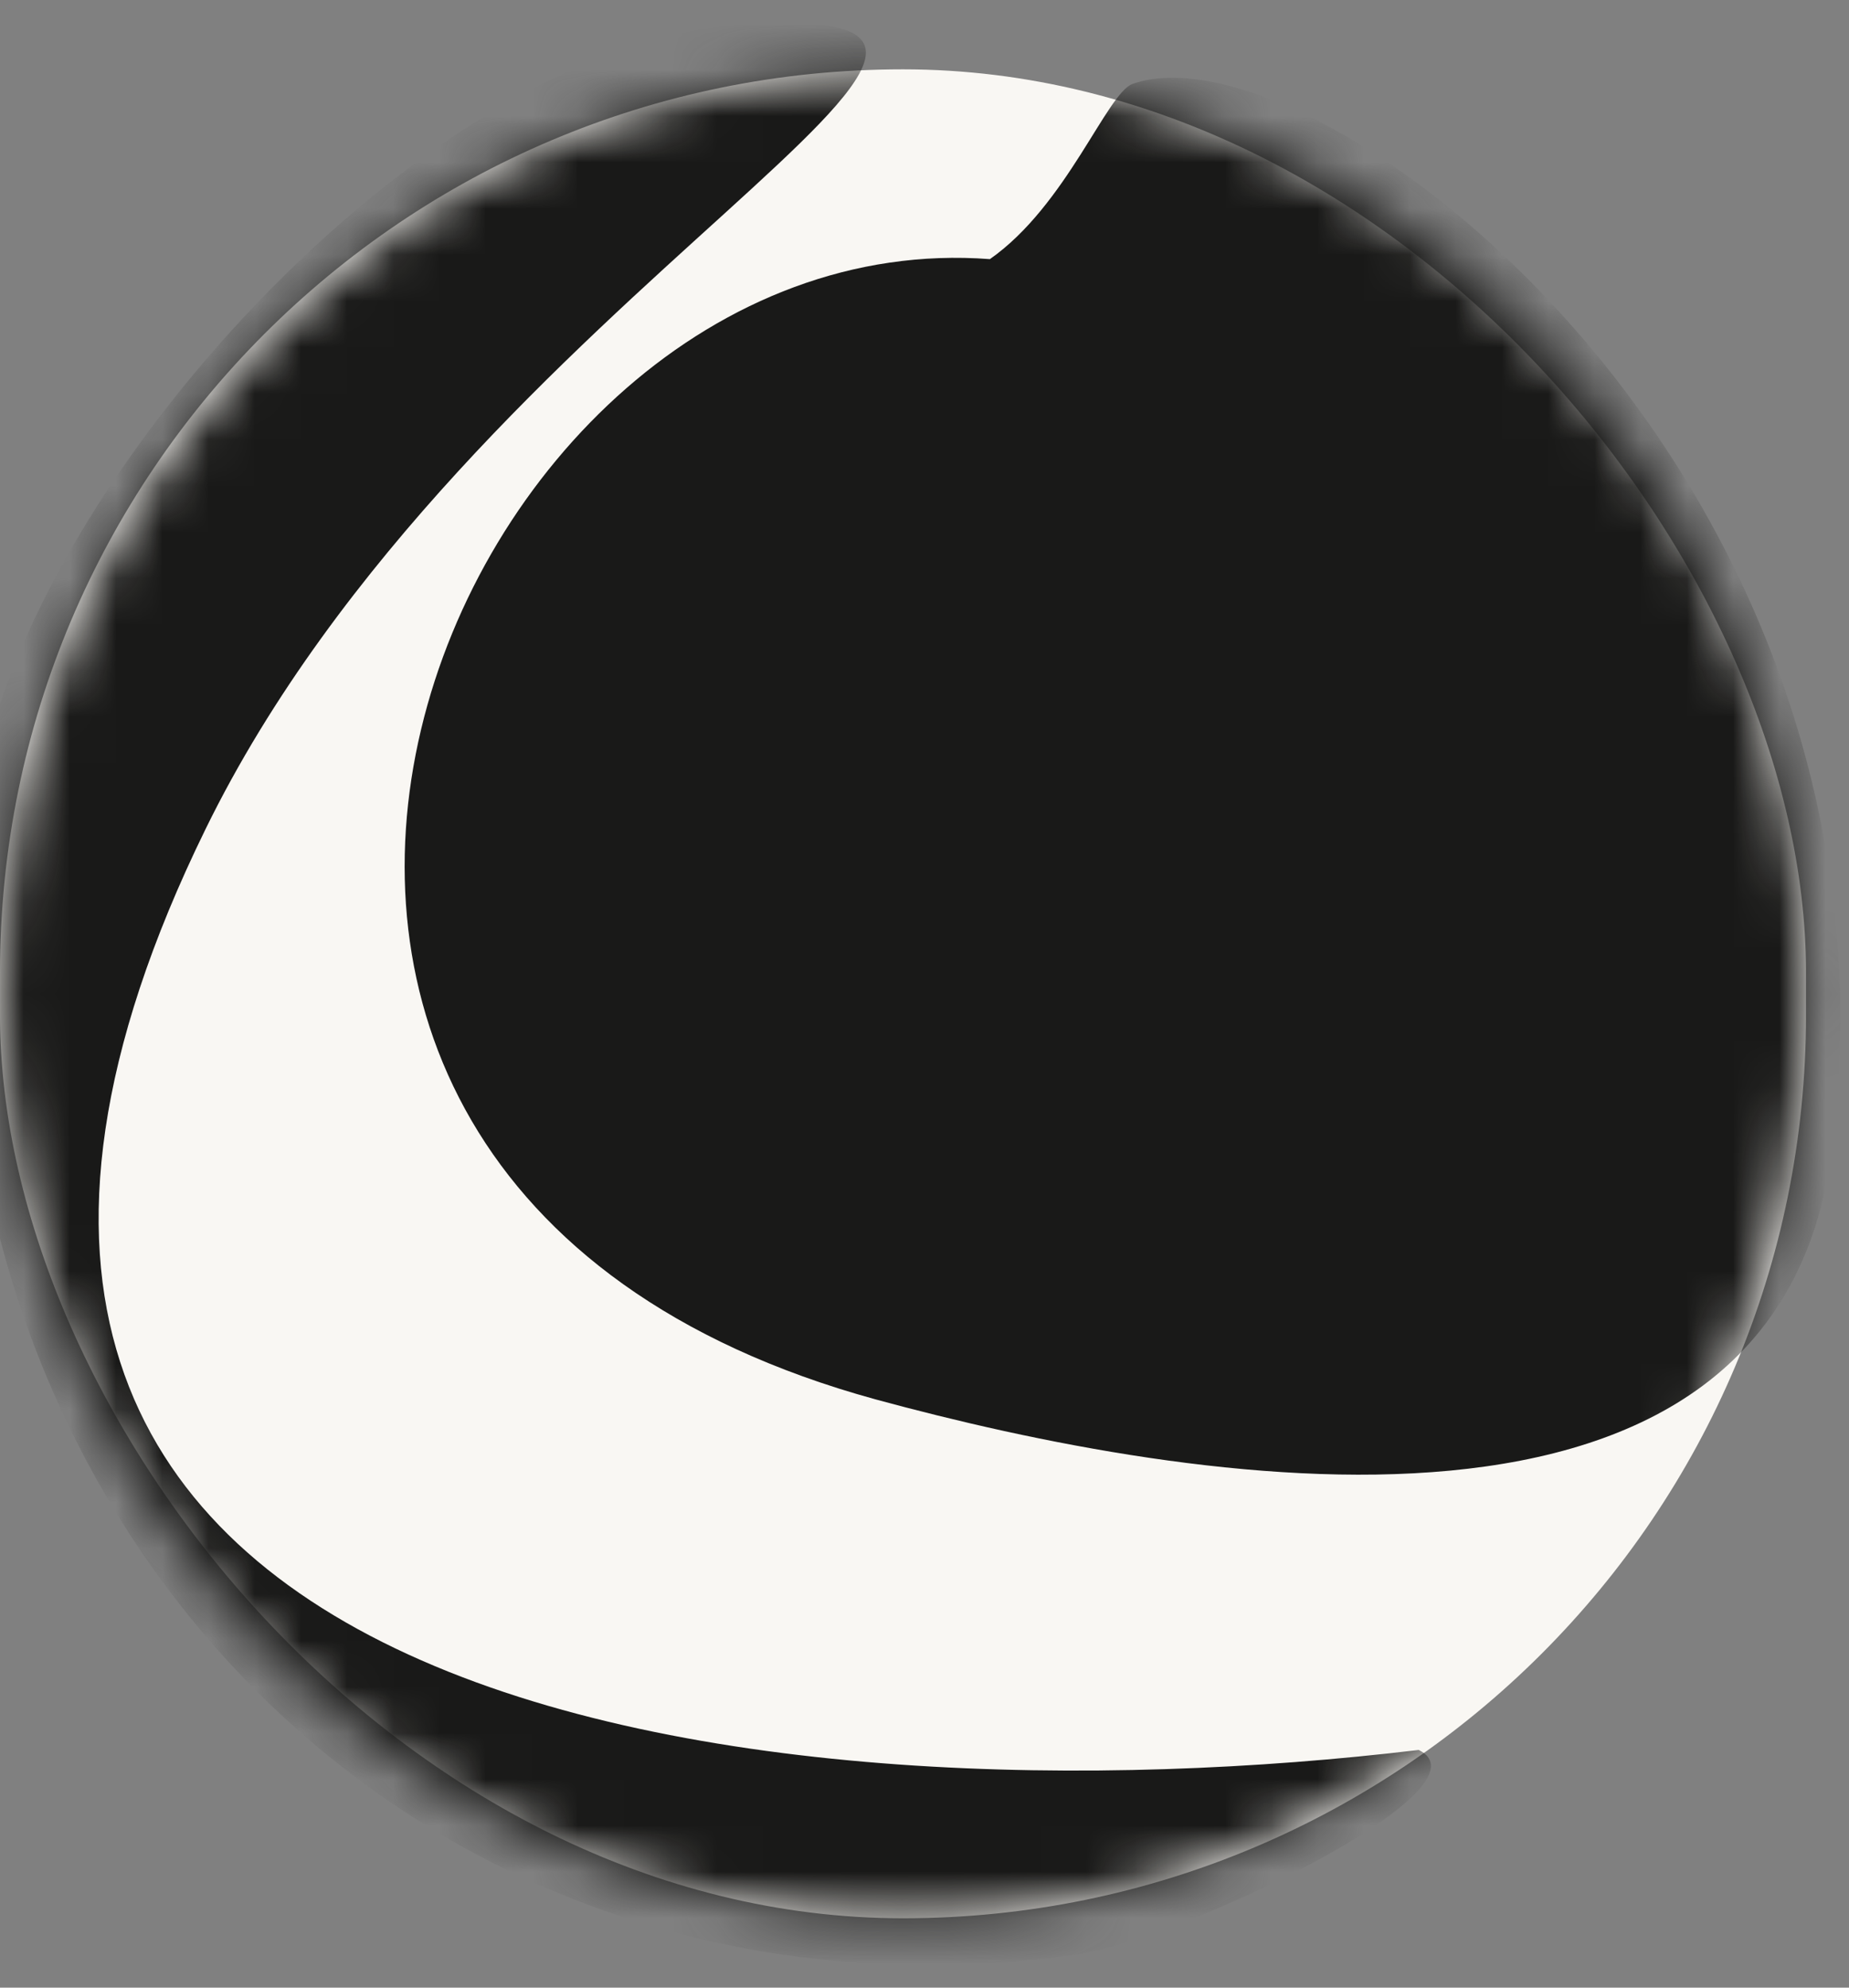 <svg width="40" height="43" viewBox="0 0 40 43" fill="none" xmlns="http://www.w3.org/2000/svg">
<rect x="0" y="0" width="40" height="43" fill="#808080" stroke="none"/>
<g clip-path="url(#clip0_2300_9640)">
<rect y="1.5" width="39.07" height="40" rx="19.535" fill="#F9F7F3"/>
<mask id="mask0_2300_9640" style="mask-type:luminance" maskUnits="userSpaceOnUse" x="0" y="1" width="40" height="41">
<path d="M19.535 41.5C30.324 41.5 39.07 32.546 39.07 21.5C39.07 10.454 30.324 1.5 19.535 1.5C8.746 1.5 0 10.454 0 21.5C0 32.546 8.746 41.5 19.535 41.5Z" fill="white"/>
</mask>
<g mask="url(#mask0_2300_9640)">
<path d="M15.865 0.554C24.914 -0.146 10.155 6.26 4.445 17.94C-5.049 37.333 16.89 39.515 30.692 37.858C32.368 38.687 25.587 41.954 23.284 42.281C8.582 44.358 -2.588 32.094 -0.502 17.298C0.444 10.601 9.14 1.067 15.865 0.554Z" fill="#191918"/>
<path d="M24.504 1.814C28.482 0.414 41.497 10.262 39.628 24.895C38.42 34.334 25.712 32.117 18.942 30.274C1.253 25.42 9.585 4.708 21.415 5.606C23.079 4.439 23.945 2.012 24.504 1.814Z" fill="#191918"/>
</g>
</g>
<defs>
<clipPath id="clip0_2300_9640">
<rect width="40" height="43" fill="white"/>
</clipPath>
</defs>
</svg>
